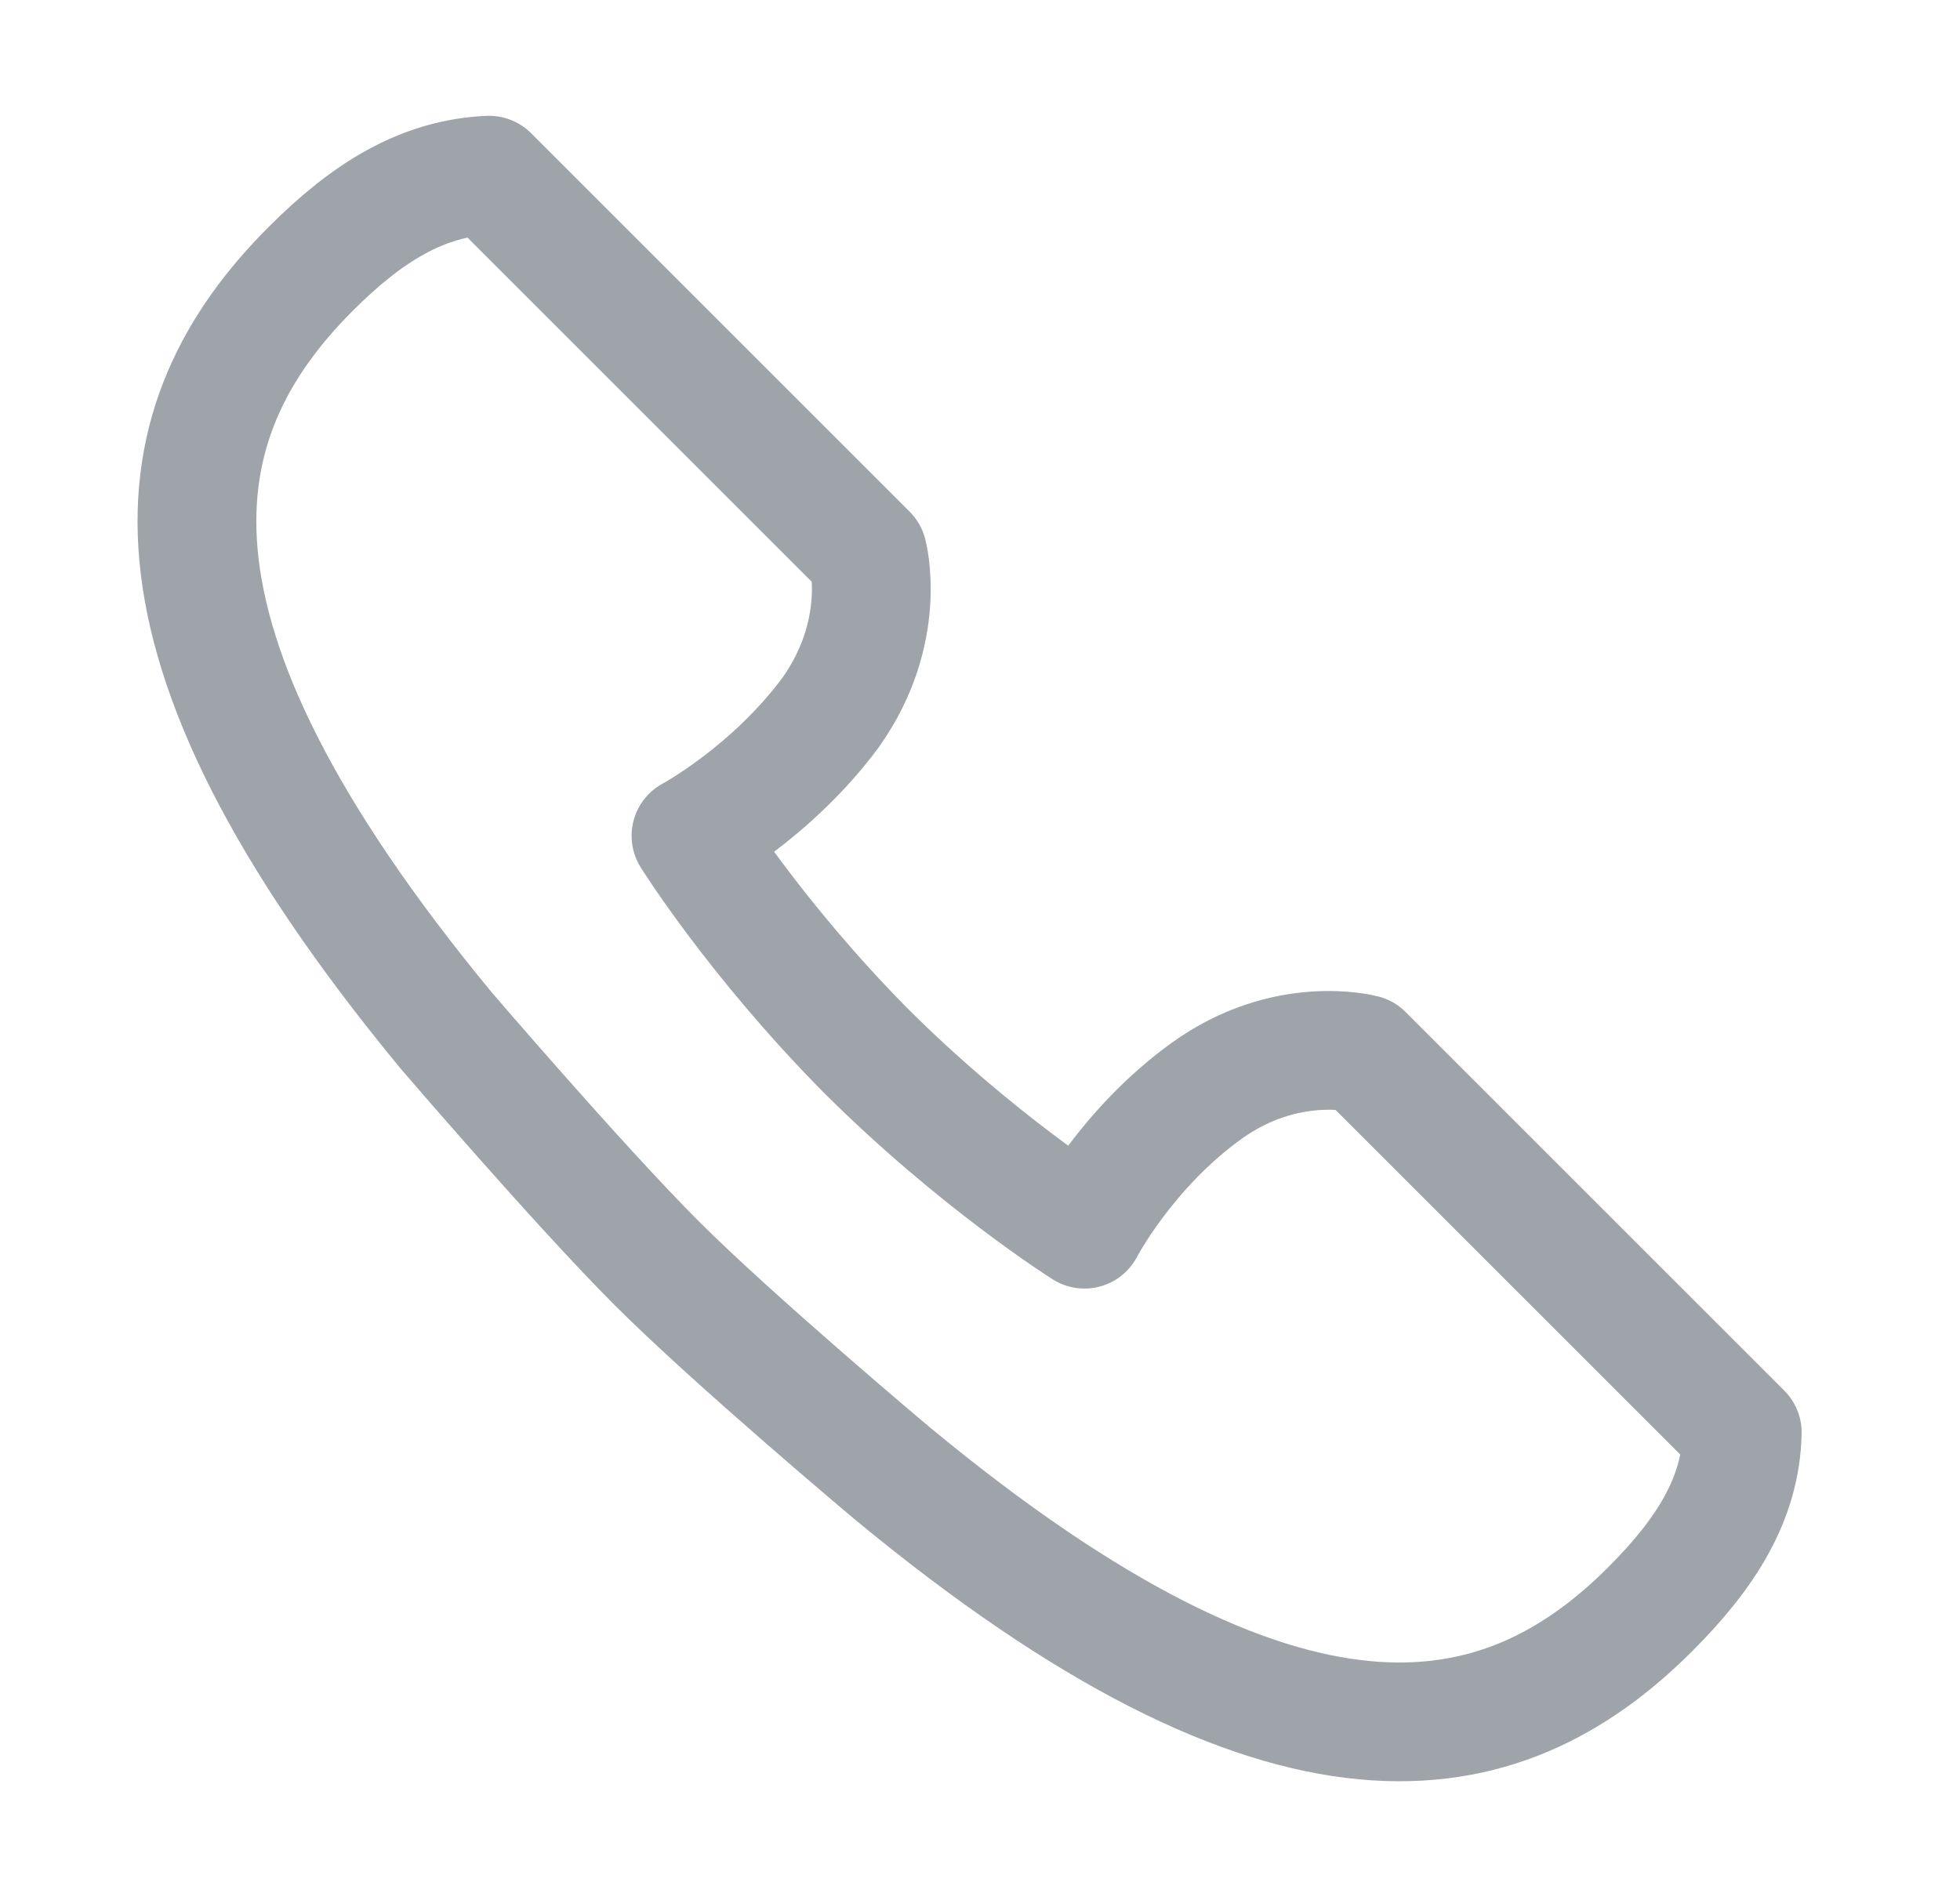 <?xml version="1.0" encoding="UTF-8"?> <svg xmlns="http://www.w3.org/2000/svg" width="33" height="32" viewBox="0 0 33 32" fill="none"><path d="M18.259 20.7C18.259 20.7 18.959 19.35 20.309 18.375C21.659 17.4 22.959 17.75 22.959 17.75C25.734 20.525 28.184 22.975 29.334 24.125C29.309 25.25 28.709 26.175 27.784 27.1C25.284 29.6 21.709 30.35 15.009 24.8C15.009 24.8 12.359 22.575 11.059 21.275C9.759 19.975 7.509 17.35 7.509 17.35C1.959 10.625 2.709 7.05 5.234 4.525C6.184 3.575 7.109 3 8.234 2.95C9.384 4.1 11.834 6.55 14.609 9.325C14.609 9.325 14.959 10.625 13.984 12C12.984 13.35 11.634 14.075 11.634 14.075C11.634 14.075 12.709 15.8 14.559 17.675C16.434 19.55 18.259 20.7 18.259 20.7Z" stroke="#9FA4AA" stroke-width="2" stroke-miterlimit="10" stroke-linecap="round" stroke-linejoin="round"></path></svg> 